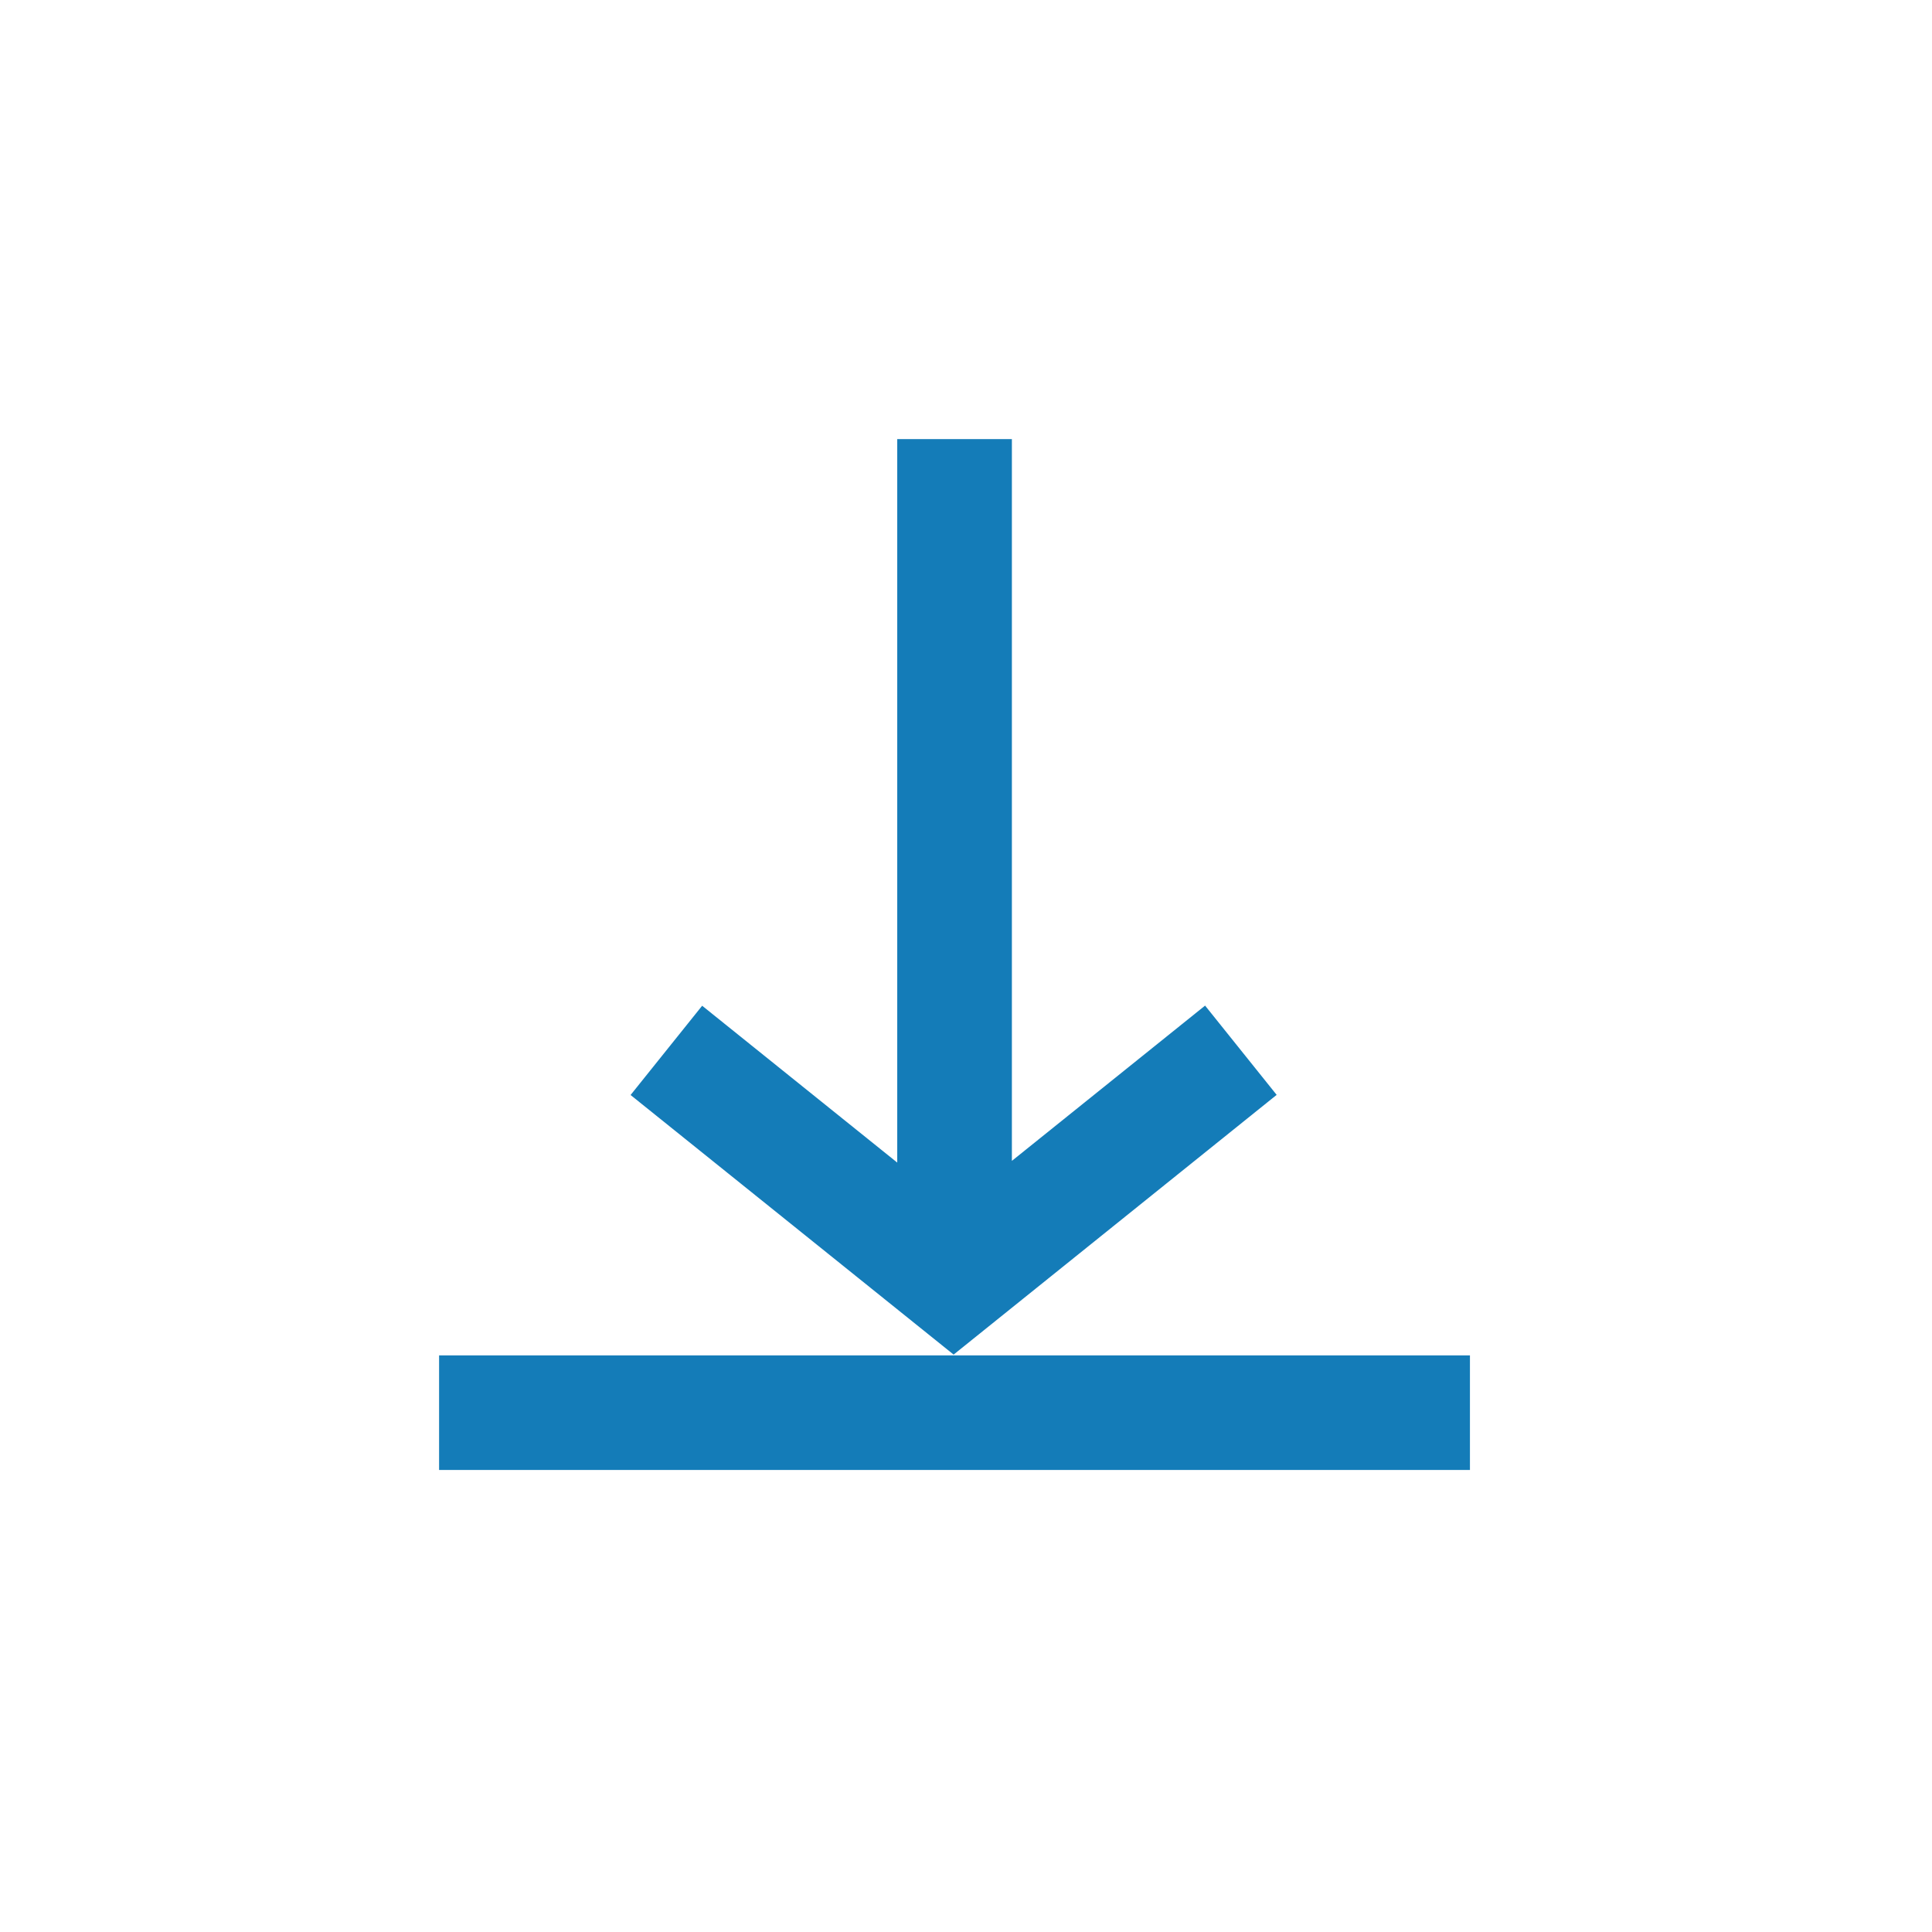 <svg xmlns="http://www.w3.org/2000/svg" width="44" height="44" viewBox="0 0 44 44">
  <g id="Group_1869" data-name="Group 1869" transform="translate(15021 3407)">
    <rect id="Rectangle_1908" data-name="Rectangle 1908" width="44" height="44" transform="translate(-15021 -3407)" fill="none"/>
    <g id="Group_1868" data-name="Group 1868" transform="translate(-15029.75 -3415.75)">
      <path id="Path_795" data-name="Path 795" d="M29.184,18.75V35.227l-4.443-3.572-1.63,2.033L30.468,39.6l7.357-5.915-1.63-2.033-4.4,3.536V18.75ZM18.75,39.618v2.609H42.227V39.618Z" fill="#147cb8"/>
    </g>
  </g>
</svg>

